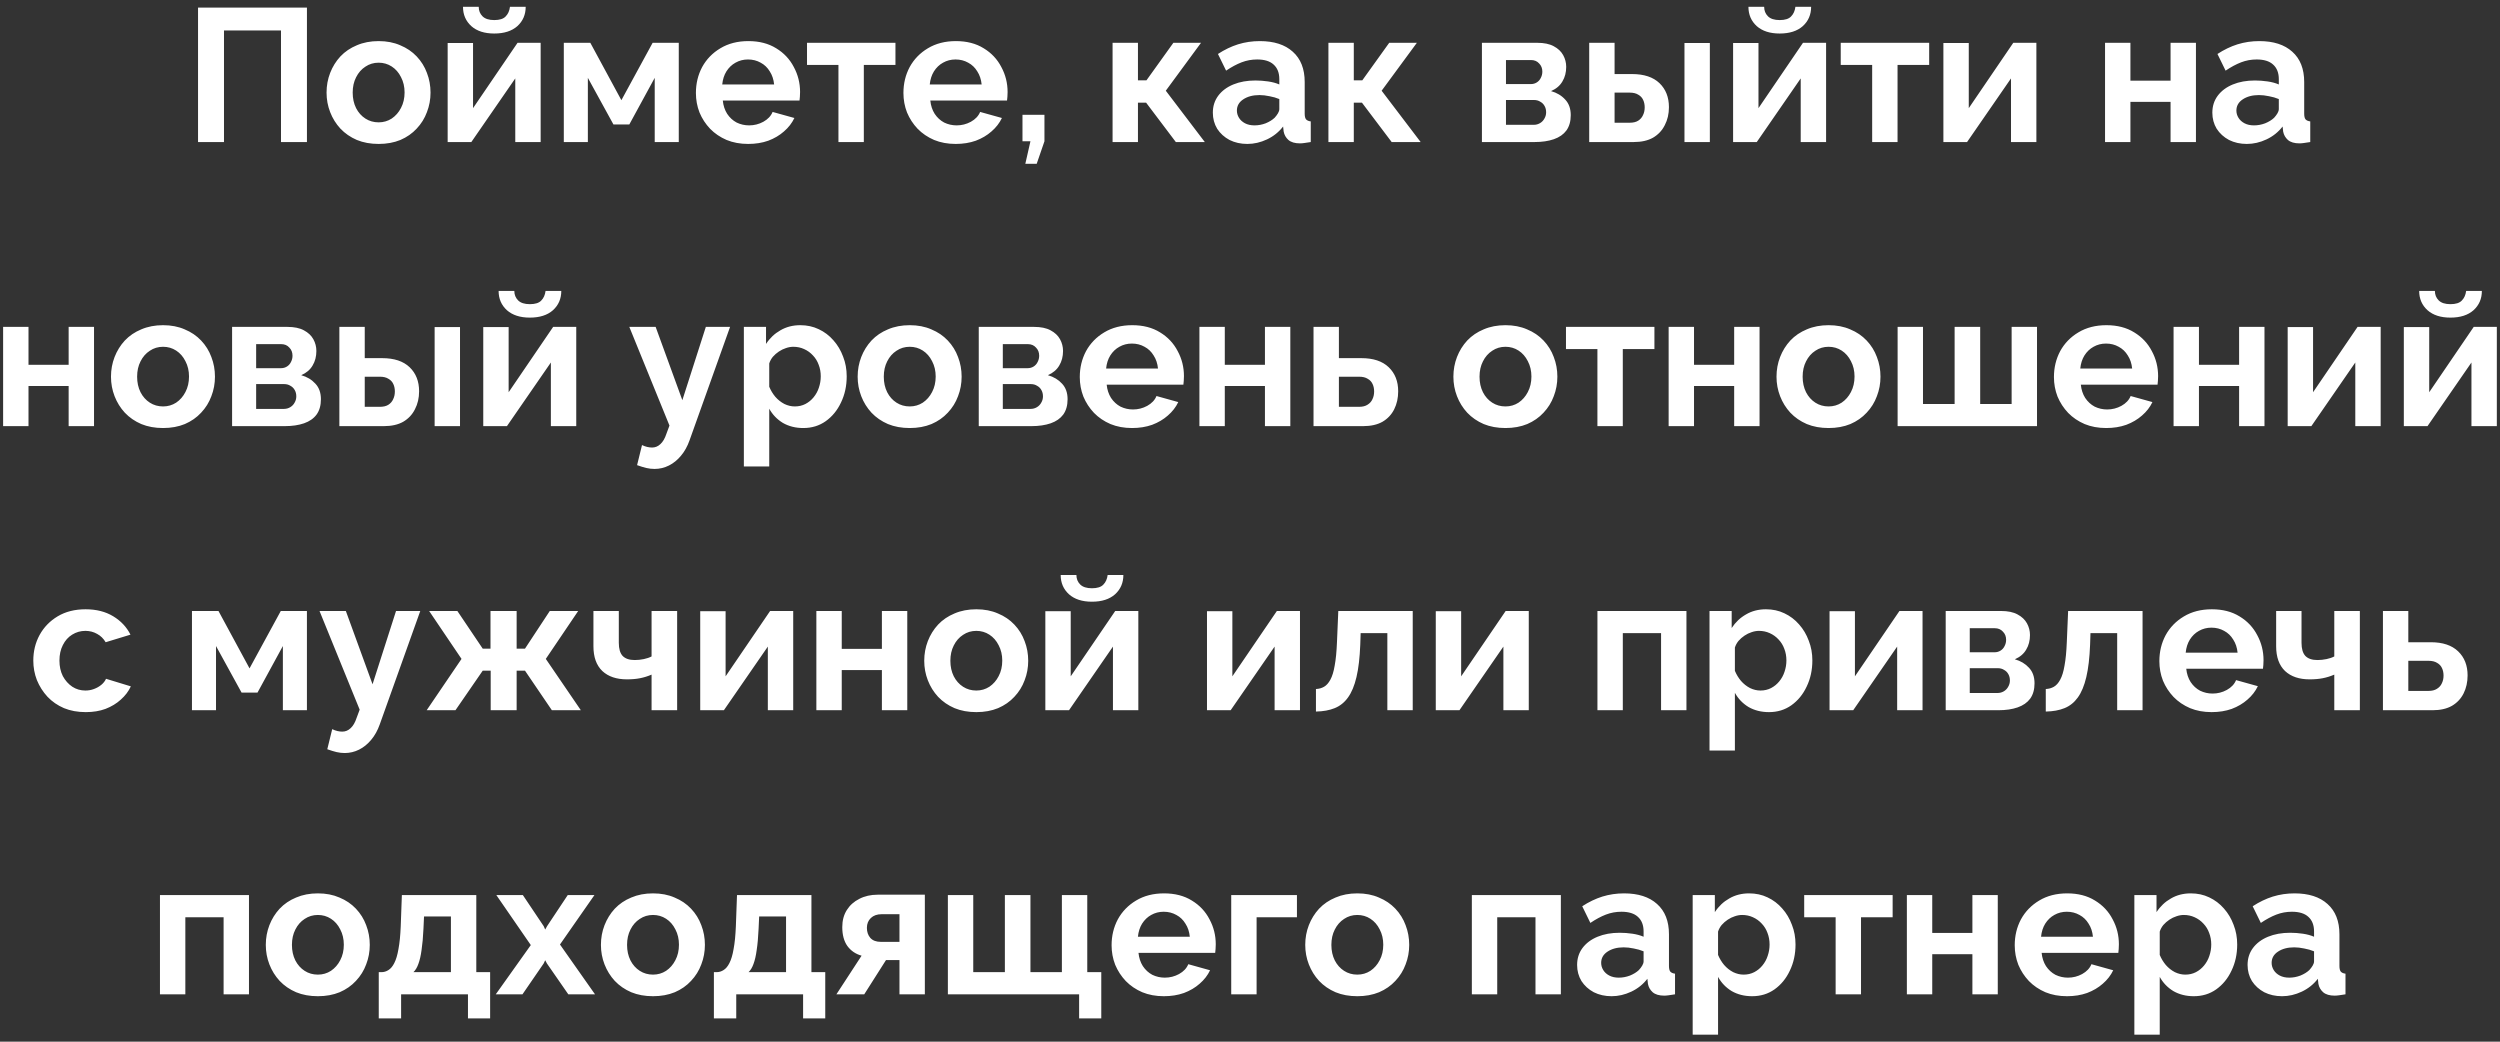 <?xml version="1.0" encoding="UTF-8"?> <svg xmlns="http://www.w3.org/2000/svg" width="264" height="110" viewBox="0 0 264 110" fill="none"><rect x="0" y="0" width="264" height="110" fill="#333333" stroke="none"/><path d="M20.913 15V0.8H32.413V15H29.673V3.22H23.653V15H20.913ZM39.984 15.2C39.13 15.2 38.364 15.06 37.684 14.78C37.004 14.487 36.424 14.087 35.944 13.58C35.477 13.073 35.117 12.493 34.864 11.84C34.611 11.187 34.484 10.5 34.484 9.78C34.484 9.047 34.611 8.353 34.864 7.7C35.117 7.047 35.477 6.467 35.944 5.96C36.424 5.453 37.004 5.06 37.684 4.78C38.364 4.487 39.13 4.34 39.984 4.34C40.837 4.34 41.597 4.487 42.264 4.78C42.944 5.06 43.524 5.453 44.004 5.96C44.484 6.467 44.844 7.047 45.084 7.7C45.337 8.353 45.464 9.047 45.464 9.78C45.464 10.5 45.337 11.187 45.084 11.84C44.844 12.493 44.484 13.073 44.004 13.58C43.537 14.087 42.964 14.487 42.284 14.78C41.604 15.06 40.837 15.2 39.984 15.2ZM37.244 9.78C37.244 10.393 37.364 10.94 37.604 11.42C37.844 11.887 38.17 12.253 38.584 12.52C38.997 12.787 39.464 12.92 39.984 12.92C40.49 12.92 40.95 12.787 41.364 12.52C41.777 12.24 42.104 11.867 42.344 11.4C42.597 10.92 42.724 10.373 42.724 9.76C42.724 9.16 42.597 8.62 42.344 8.14C42.104 7.66 41.777 7.287 41.364 7.02C40.95 6.753 40.49 6.62 39.984 6.62C39.464 6.62 38.997 6.76 38.584 7.04C38.17 7.307 37.844 7.68 37.604 8.16C37.364 8.627 37.244 9.167 37.244 9.78ZM47.273 15V4.54H49.953V11.42L54.653 4.52H57.093V15H54.413V8.28L49.773 15H47.273ZM52.193 3.54C51.166 3.54 50.359 3.28 49.773 2.76C49.186 2.227 48.893 1.547 48.893 0.72H50.553C50.553 1.12 50.686 1.453 50.953 1.72C51.219 1.987 51.633 2.12 52.193 2.12C52.753 2.12 53.153 1.993 53.393 1.74C53.646 1.487 53.799 1.147 53.853 0.72H55.513C55.513 1.547 55.219 2.227 54.633 2.76C54.046 3.28 53.233 3.54 52.193 3.54ZM59.538 15V4.52H62.338L65.618 10.58L68.918 4.52H71.678V15H69.138V8.22L66.458 13.14H64.778L62.078 8.22V15H59.538ZM79.008 15.2C78.168 15.2 77.408 15.06 76.728 14.78C76.048 14.487 75.468 14.093 74.988 13.6C74.508 13.093 74.134 12.52 73.868 11.88C73.614 11.227 73.488 10.54 73.488 9.82C73.488 8.82 73.708 7.907 74.148 7.08C74.601 6.253 75.241 5.593 76.068 5.1C76.908 4.593 77.894 4.34 79.028 4.34C80.174 4.34 81.154 4.593 81.968 5.1C82.781 5.593 83.401 6.253 83.828 7.08C84.268 7.893 84.488 8.773 84.488 9.72C84.488 9.88 84.481 10.047 84.468 10.22C84.454 10.38 84.441 10.513 84.428 10.62H76.328C76.381 11.153 76.534 11.62 76.788 12.02C77.054 12.42 77.388 12.727 77.788 12.94C78.201 13.14 78.641 13.24 79.108 13.24C79.641 13.24 80.141 13.113 80.608 12.86C81.088 12.593 81.414 12.247 81.588 11.82L83.888 12.46C83.634 12.993 83.268 13.467 82.788 13.88C82.321 14.293 81.768 14.62 81.128 14.86C80.488 15.087 79.781 15.2 79.008 15.2ZM76.268 8.92H81.748C81.694 8.387 81.541 7.927 81.288 7.54C81.048 7.14 80.728 6.833 80.328 6.62C79.928 6.393 79.481 6.28 78.988 6.28C78.508 6.28 78.068 6.393 77.668 6.62C77.281 6.833 76.961 7.14 76.708 7.54C76.468 7.927 76.321 8.387 76.268 8.92ZM88.54 15V6.86H85.22V4.52H94.56V6.86H91.22V15H88.54ZM100.922 15.2C100.082 15.2 99.322 15.06 98.642 14.78C97.962 14.487 97.382 14.093 96.902 13.6C96.422 13.093 96.049 12.52 95.782 11.88C95.528 11.227 95.402 10.54 95.402 9.82C95.402 8.82 95.622 7.907 96.062 7.08C96.515 6.253 97.155 5.593 97.982 5.1C98.822 4.593 99.808 4.34 100.942 4.34C102.088 4.34 103.068 4.593 103.882 5.1C104.695 5.593 105.315 6.253 105.742 7.08C106.182 7.893 106.402 8.773 106.402 9.72C106.402 9.88 106.395 10.047 106.382 10.22C106.368 10.38 106.355 10.513 106.342 10.62H98.242C98.295 11.153 98.448 11.62 98.702 12.02C98.969 12.42 99.302 12.727 99.702 12.94C100.115 13.14 100.555 13.24 101.022 13.24C101.555 13.24 102.055 13.113 102.522 12.86C103.002 12.593 103.328 12.247 103.502 11.82L105.802 12.46C105.548 12.993 105.182 13.467 104.702 13.88C104.235 14.293 103.682 14.62 103.042 14.86C102.402 15.087 101.695 15.2 100.922 15.2ZM98.182 8.92H103.662C103.608 8.387 103.455 7.927 103.202 7.54C102.962 7.14 102.642 6.833 102.242 6.62C101.842 6.393 101.395 6.28 100.902 6.28C100.422 6.28 99.982 6.393 99.582 6.62C99.195 6.833 98.875 7.14 98.622 7.54C98.382 7.927 98.235 8.387 98.182 8.92ZM108.274 17.3L108.814 14.92H107.974V12.12H110.294V14.92L109.474 17.3H108.274ZM117.488 15V4.52H120.168V8.48H121.068L123.908 4.52H126.828L123.108 9.58L127.228 15H124.168L121.028 10.84H120.168V15H117.488ZM128.076 11.9C128.076 11.22 128.263 10.627 128.636 10.12C129.023 9.6 129.556 9.2 130.236 8.92C130.916 8.64 131.696 8.5 132.576 8.5C133.016 8.5 133.463 8.533 133.916 8.6C134.37 8.667 134.763 8.773 135.096 8.92V8.36C135.096 7.693 134.896 7.18 134.496 6.82C134.11 6.46 133.53 6.28 132.756 6.28C132.183 6.28 131.636 6.38 131.116 6.58C130.596 6.78 130.05 7.073 129.476 7.46L128.616 5.7C129.31 5.247 130.016 4.907 130.736 4.68C131.47 4.453 132.236 4.34 133.036 4.34C134.53 4.34 135.69 4.713 136.516 5.46C137.356 6.207 137.776 7.273 137.776 8.66V12C137.776 12.28 137.823 12.48 137.916 12.6C138.023 12.72 138.19 12.793 138.416 12.82V15C138.176 15.04 137.956 15.073 137.756 15.1C137.57 15.127 137.41 15.14 137.276 15.14C136.743 15.14 136.336 15.02 136.056 14.78C135.79 14.54 135.623 14.247 135.556 13.9L135.496 13.36C135.043 13.947 134.476 14.4 133.796 14.72C133.116 15.04 132.423 15.2 131.716 15.2C131.023 15.2 130.396 15.06 129.836 14.78C129.29 14.487 128.856 14.093 128.536 13.6C128.23 13.093 128.076 12.527 128.076 11.9ZM134.596 12.44C134.743 12.28 134.863 12.12 134.956 11.96C135.05 11.8 135.096 11.653 135.096 11.52V10.46C134.776 10.327 134.43 10.227 134.056 10.16C133.683 10.08 133.33 10.04 132.996 10.04C132.303 10.04 131.73 10.193 131.276 10.5C130.836 10.793 130.616 11.187 130.616 11.68C130.616 11.947 130.69 12.2 130.836 12.44C130.983 12.68 131.196 12.873 131.476 13.02C131.756 13.167 132.09 13.24 132.476 13.24C132.876 13.24 133.27 13.167 133.656 13.02C134.043 12.86 134.356 12.667 134.596 12.44ZM140.281 15V4.52H142.961V8.48H143.861L146.701 4.52H149.621L145.901 9.58L150.021 15H146.961L143.821 10.84H142.961V15H140.281ZM156.491 15V4.52H162.331C163.051 4.52 163.631 4.64 164.071 4.88C164.525 5.12 164.858 5.433 165.071 5.82C165.285 6.207 165.391 6.62 165.391 7.06C165.391 7.647 165.258 8.16 164.991 8.6C164.738 9.04 164.338 9.38 163.791 9.62C164.405 9.793 164.905 10.093 165.291 10.52C165.678 10.933 165.871 11.48 165.871 12.16C165.871 12.813 165.718 13.353 165.411 13.78C165.105 14.193 164.665 14.5 164.091 14.7C163.518 14.9 162.838 15 162.051 15H156.491ZM159.031 13.18H161.971C162.211 13.18 162.431 13.12 162.631 13C162.831 12.88 162.985 12.72 163.091 12.52C163.211 12.32 163.271 12.1 163.271 11.86C163.271 11.607 163.218 11.387 163.111 11.2C163.005 11 162.851 10.847 162.651 10.74C162.465 10.62 162.245 10.56 161.991 10.56H159.031V13.18ZM159.031 8.88H161.651C161.891 8.88 162.105 8.82 162.291 8.7C162.478 8.58 162.618 8.42 162.711 8.22C162.818 8.02 162.871 7.8 162.871 7.56C162.871 7.213 162.758 6.927 162.531 6.7C162.318 6.46 162.031 6.34 161.671 6.34H159.031V8.88ZM167.82 15V4.52H170.5V7.82H172.34C173.606 7.82 174.573 8.14 175.24 8.78C175.906 9.42 176.24 10.267 176.24 11.32C176.24 12.027 176.093 12.66 175.8 13.22C175.52 13.78 175.106 14.22 174.56 14.54C174.013 14.847 173.333 15 172.52 15H167.82ZM170.5 12.96H172.1C172.473 12.96 172.773 12.887 173 12.74C173.226 12.593 173.393 12.4 173.5 12.16C173.62 11.92 173.68 11.647 173.68 11.34C173.68 11.047 173.626 10.787 173.52 10.56C173.413 10.32 173.24 10.133 173 10C172.773 9.853 172.466 9.78 172.08 9.78H170.5V12.96ZM177.88 15V4.54H180.56V15H177.88ZM183.015 15V4.54H185.695V11.42L190.395 4.52H192.835V15H190.155V8.28L185.515 15H183.015ZM187.935 3.54C186.908 3.54 186.102 3.28 185.515 2.76C184.928 2.227 184.635 1.547 184.635 0.72H186.295C186.295 1.12 186.428 1.453 186.695 1.72C186.962 1.987 187.375 2.12 187.935 2.12C188.495 2.12 188.895 1.993 189.135 1.74C189.388 1.487 189.542 1.147 189.595 0.72H191.255C191.255 1.547 190.962 2.227 190.375 2.76C189.788 3.28 188.975 3.54 187.935 3.54ZM197.701 15V6.86H194.381V4.52H203.721V6.86H200.381V15H197.701ZM205.222 15V4.54H207.902V11.42L212.602 4.52H215.042V15H212.362V8.28L207.722 15H205.222ZM222.292 15V4.52H224.972V8.52H229.212V4.52H231.892V15H229.212V10.76H224.972V15H222.292ZM233.623 11.9C233.623 11.22 233.81 10.627 234.183 10.12C234.57 9.6 235.103 9.2 235.783 8.92C236.463 8.64 237.243 8.5 238.123 8.5C238.563 8.5 239.01 8.533 239.463 8.6C239.916 8.667 240.31 8.773 240.643 8.92V8.36C240.643 7.693 240.443 7.18 240.043 6.82C239.656 6.46 239.076 6.28 238.303 6.28C237.73 6.28 237.183 6.38 236.663 6.58C236.143 6.78 235.596 7.073 235.023 7.46L234.163 5.7C234.856 5.247 235.563 4.907 236.283 4.68C237.016 4.453 237.783 4.34 238.583 4.34C240.076 4.34 241.236 4.713 242.063 5.46C242.903 6.207 243.323 7.273 243.323 8.66V12C243.323 12.28 243.37 12.48 243.463 12.6C243.57 12.72 243.736 12.793 243.963 12.82V15C243.723 15.04 243.503 15.073 243.303 15.1C243.116 15.127 242.956 15.14 242.823 15.14C242.29 15.14 241.883 15.02 241.603 14.78C241.336 14.54 241.17 14.247 241.103 13.9L241.043 13.36C240.59 13.947 240.023 14.4 239.343 14.72C238.663 15.04 237.97 15.2 237.263 15.2C236.57 15.2 235.943 15.06 235.383 14.78C234.836 14.487 234.403 14.093 234.083 13.6C233.776 13.093 233.623 12.527 233.623 11.9ZM240.143 12.44C240.29 12.28 240.41 12.12 240.503 11.96C240.596 11.8 240.643 11.653 240.643 11.52V10.46C240.323 10.327 239.976 10.227 239.603 10.16C239.23 10.08 238.876 10.04 238.543 10.04C237.85 10.04 237.276 10.193 236.823 10.5C236.383 10.793 236.163 11.187 236.163 11.68C236.163 11.947 236.236 12.2 236.383 12.44C236.53 12.68 236.743 12.873 237.023 13.02C237.303 13.167 237.636 13.24 238.023 13.24C238.423 13.24 238.816 13.167 239.203 13.02C239.59 12.86 239.903 12.667 240.143 12.44ZM0.329 45V34.52H3.009V38.52H7.249V34.52H9.929V45H7.249V40.76H3.009V45H0.329ZM17.22 45.2C16.367 45.2 15.6 45.06 14.92 44.78C14.24 44.487 13.66 44.087 13.18 43.58C12.713 43.073 12.354 42.493 12.1 41.84C11.847 41.187 11.72 40.5 11.72 39.78C11.72 39.047 11.847 38.353 12.1 37.7C12.354 37.047 12.713 36.467 13.18 35.96C13.66 35.453 14.24 35.06 14.92 34.78C15.6 34.487 16.367 34.34 17.22 34.34C18.073 34.34 18.834 34.487 19.5 34.78C20.18 35.06 20.76 35.453 21.24 35.96C21.72 36.467 22.08 37.047 22.32 37.7C22.573 38.353 22.7 39.047 22.7 39.78C22.7 40.5 22.573 41.187 22.32 41.84C22.08 42.493 21.72 43.073 21.24 43.58C20.773 44.087 20.2 44.487 19.52 44.78C18.84 45.06 18.073 45.2 17.22 45.2ZM14.48 39.78C14.48 40.393 14.6 40.94 14.84 41.42C15.08 41.887 15.407 42.253 15.82 42.52C16.233 42.787 16.7 42.92 17.22 42.92C17.727 42.92 18.187 42.787 18.6 42.52C19.014 42.24 19.34 41.867 19.58 41.4C19.834 40.92 19.96 40.373 19.96 39.76C19.96 39.16 19.834 38.62 19.58 38.14C19.34 37.66 19.014 37.287 18.6 37.02C18.187 36.753 17.727 36.62 17.22 36.62C16.7 36.62 16.233 36.76 15.82 37.04C15.407 37.307 15.08 37.68 14.84 38.16C14.6 38.627 14.48 39.167 14.48 39.78ZM24.509 45V34.52H30.349C31.069 34.52 31.649 34.64 32.089 34.88C32.542 35.12 32.876 35.433 33.089 35.82C33.302 36.207 33.409 36.62 33.409 37.06C33.409 37.647 33.276 38.16 33.009 38.6C32.756 39.04 32.356 39.38 31.809 39.62C32.422 39.793 32.922 40.093 33.309 40.52C33.696 40.933 33.889 41.48 33.889 42.16C33.889 42.813 33.736 43.353 33.429 43.78C33.122 44.193 32.682 44.5 32.109 44.7C31.536 44.9 30.856 45 30.069 45H24.509ZM27.049 43.18H29.989C30.229 43.18 30.449 43.12 30.649 43C30.849 42.88 31.002 42.72 31.109 42.52C31.229 42.32 31.289 42.1 31.289 41.86C31.289 41.607 31.236 41.387 31.129 41.2C31.022 41 30.869 40.847 30.669 40.74C30.482 40.62 30.262 40.56 30.009 40.56H27.049V43.18ZM27.049 38.88H29.669C29.909 38.88 30.122 38.82 30.309 38.7C30.496 38.58 30.636 38.42 30.729 38.22C30.836 38.02 30.889 37.8 30.889 37.56C30.889 37.213 30.776 36.927 30.549 36.7C30.336 36.46 30.049 36.34 29.689 36.34H27.049V38.88ZM35.837 45V34.52H38.517V37.82H40.357C41.624 37.82 42.59 38.14 43.257 38.78C43.924 39.42 44.257 40.267 44.257 41.32C44.257 42.027 44.111 42.66 43.817 43.22C43.537 43.78 43.124 44.22 42.577 44.54C42.031 44.847 41.35 45 40.537 45H35.837ZM38.517 42.96H40.117C40.49 42.96 40.791 42.887 41.017 42.74C41.244 42.593 41.41 42.4 41.517 42.16C41.637 41.92 41.697 41.647 41.697 41.34C41.697 41.047 41.644 40.787 41.537 40.56C41.431 40.32 41.257 40.133 41.017 40C40.791 39.853 40.484 39.78 40.097 39.78H38.517V42.96ZM45.897 45V34.54H48.577V45H45.897ZM51.032 45V34.54H53.712V41.42L58.413 34.52H60.852V45H58.172V38.28L53.532 45H51.032ZM55.953 33.54C54.926 33.54 54.119 33.28 53.532 32.76C52.946 32.227 52.653 31.547 52.653 30.72H54.312C54.312 31.12 54.446 31.453 54.712 31.72C54.979 31.987 55.392 32.12 55.953 32.12C56.513 32.12 56.913 31.993 57.153 31.74C57.406 31.487 57.559 31.147 57.612 30.72H59.273C59.273 31.547 58.979 32.227 58.392 32.76C57.806 33.28 56.992 33.54 55.953 33.54ZM69.116 49.52C68.836 49.52 68.549 49.487 68.256 49.42C67.976 49.353 67.649 49.253 67.276 49.12L67.796 47C67.996 47.093 68.183 47.16 68.356 47.2C68.543 47.24 68.709 47.26 68.856 47.26C69.189 47.26 69.483 47.14 69.736 46.9C70.003 46.66 70.216 46.293 70.376 45.8L70.696 44.94L66.456 34.52H69.236L72.056 42.26L74.536 34.52H77.096L72.816 46.5C72.589 47.14 72.289 47.68 71.916 48.12C71.543 48.573 71.116 48.92 70.636 49.16C70.156 49.4 69.649 49.52 69.116 49.52ZM84.832 45.2C84.019 45.2 83.299 45.02 82.672 44.66C82.059 44.287 81.579 43.787 81.232 43.16V49.26H78.552V34.52H80.892V36.32C81.292 35.707 81.799 35.227 82.412 34.88C83.025 34.52 83.725 34.34 84.512 34.34C85.219 34.34 85.865 34.48 86.452 34.76C87.052 35.04 87.572 35.433 88.012 35.94C88.452 36.433 88.792 37.007 89.032 37.66C89.285 38.3 89.412 38.993 89.412 39.74C89.412 40.753 89.212 41.673 88.812 42.5C88.425 43.327 87.885 43.987 87.192 44.48C86.512 44.96 85.725 45.2 84.832 45.2ZM83.932 42.92C84.345 42.92 84.719 42.833 85.052 42.66C85.385 42.487 85.672 42.253 85.912 41.96C86.165 41.653 86.352 41.313 86.472 40.94C86.605 40.553 86.672 40.153 86.672 39.74C86.672 39.3 86.599 38.893 86.452 38.52C86.319 38.147 86.119 37.82 85.852 37.54C85.585 37.247 85.272 37.02 84.912 36.86C84.565 36.7 84.185 36.62 83.772 36.62C83.519 36.62 83.259 36.667 82.992 36.76C82.739 36.84 82.492 36.96 82.252 37.12C82.012 37.28 81.799 37.467 81.612 37.68C81.439 37.893 81.312 38.127 81.232 38.38V40.84C81.392 41.227 81.605 41.58 81.872 41.9C82.152 42.22 82.472 42.473 82.832 42.66C83.192 42.833 83.559 42.92 83.932 42.92ZM96.068 45.2C95.215 45.2 94.448 45.06 93.768 44.78C93.088 44.487 92.508 44.087 92.028 43.58C91.561 43.073 91.201 42.493 90.948 41.84C90.695 41.187 90.568 40.5 90.568 39.78C90.568 39.047 90.695 38.353 90.948 37.7C91.201 37.047 91.561 36.467 92.028 35.96C92.508 35.453 93.088 35.06 93.768 34.78C94.448 34.487 95.215 34.34 96.068 34.34C96.921 34.34 97.681 34.487 98.348 34.78C99.028 35.06 99.608 35.453 100.088 35.96C100.568 36.467 100.928 37.047 101.168 37.7C101.421 38.353 101.548 39.047 101.548 39.78C101.548 40.5 101.421 41.187 101.168 41.84C100.928 42.493 100.568 43.073 100.088 43.58C99.621 44.087 99.048 44.487 98.368 44.78C97.688 45.06 96.921 45.2 96.068 45.2ZM93.328 39.78C93.328 40.393 93.448 40.94 93.688 41.42C93.928 41.887 94.254 42.253 94.668 42.52C95.081 42.787 95.548 42.92 96.068 42.92C96.575 42.92 97.034 42.787 97.448 42.52C97.861 42.24 98.188 41.867 98.428 41.4C98.681 40.92 98.808 40.373 98.808 39.76C98.808 39.16 98.681 38.62 98.428 38.14C98.188 37.66 97.861 37.287 97.448 37.02C97.034 36.753 96.575 36.62 96.068 36.62C95.548 36.62 95.081 36.76 94.668 37.04C94.254 37.307 93.928 37.68 93.688 38.16C93.448 38.627 93.328 39.167 93.328 39.78ZM103.357 45V34.52H109.197C109.917 34.52 110.497 34.64 110.937 34.88C111.39 35.12 111.723 35.433 111.937 35.82C112.15 36.207 112.257 36.62 112.257 37.06C112.257 37.647 112.123 38.16 111.857 38.6C111.603 39.04 111.203 39.38 110.657 39.62C111.27 39.793 111.77 40.093 112.157 40.52C112.543 40.933 112.737 41.48 112.737 42.16C112.737 42.813 112.583 43.353 112.277 43.78C111.97 44.193 111.53 44.5 110.957 44.7C110.383 44.9 109.703 45 108.917 45H103.357ZM105.897 43.18H108.837C109.077 43.18 109.297 43.12 109.497 43C109.697 42.88 109.85 42.72 109.957 42.52C110.077 42.32 110.137 42.1 110.137 41.86C110.137 41.607 110.083 41.387 109.977 41.2C109.87 41 109.717 40.847 109.517 40.74C109.33 40.62 109.11 40.56 108.857 40.56H105.897V43.18ZM105.897 38.88H108.517C108.757 38.88 108.97 38.82 109.157 38.7C109.343 38.58 109.483 38.42 109.577 38.22C109.683 38.02 109.737 37.8 109.737 37.56C109.737 37.213 109.623 36.927 109.397 36.7C109.183 36.46 108.897 36.34 108.537 36.34H105.897V38.88ZM119.545 45.2C118.705 45.2 117.945 45.06 117.265 44.78C116.585 44.487 116.005 44.093 115.525 43.6C115.045 43.093 114.672 42.52 114.405 41.88C114.152 41.227 114.025 40.54 114.025 39.82C114.025 38.82 114.245 37.907 114.685 37.08C115.138 36.253 115.778 35.593 116.605 35.1C117.445 34.593 118.432 34.34 119.565 34.34C120.712 34.34 121.692 34.593 122.505 35.1C123.318 35.593 123.938 36.253 124.365 37.08C124.805 37.893 125.025 38.773 125.025 39.72C125.025 39.88 125.018 40.047 125.005 40.22C124.992 40.38 124.978 40.513 124.965 40.62H116.865C116.918 41.153 117.072 41.62 117.325 42.02C117.592 42.42 117.925 42.727 118.325 42.94C118.738 43.14 119.178 43.24 119.645 43.24C120.178 43.24 120.678 43.113 121.145 42.86C121.625 42.593 121.952 42.247 122.125 41.82L124.425 42.46C124.172 42.993 123.805 43.467 123.325 43.88C122.858 44.293 122.305 44.62 121.665 44.86C121.025 45.087 120.318 45.2 119.545 45.2ZM116.805 38.92H122.285C122.232 38.387 122.078 37.927 121.825 37.54C121.585 37.14 121.265 36.833 120.865 36.62C120.465 36.393 120.018 36.28 119.525 36.28C119.045 36.28 118.605 36.393 118.205 36.62C117.818 36.833 117.498 37.14 117.245 37.54C117.005 37.927 116.858 38.387 116.805 38.92ZM126.658 45V34.52H129.338V38.52H133.578V34.52H136.258V45H133.578V40.76H129.338V45H126.658ZM138.708 45V34.52H141.388V37.82H143.768C145.022 37.82 145.982 38.14 146.648 38.78C147.315 39.42 147.648 40.267 147.648 41.32C147.648 42.027 147.508 42.66 147.228 43.22C146.948 43.78 146.535 44.22 145.988 44.54C145.442 44.847 144.762 45 143.948 45H138.708ZM141.388 42.96H143.528C143.888 42.96 144.182 42.887 144.408 42.74C144.648 42.593 144.822 42.4 144.928 42.16C145.048 41.92 145.108 41.647 145.108 41.34C145.108 41.047 145.055 40.787 144.948 40.56C144.842 40.32 144.668 40.133 144.428 40C144.202 39.853 143.895 39.78 143.508 39.78H141.388V42.96ZM158.978 45.2C158.125 45.2 157.358 45.06 156.678 44.78C155.998 44.487 155.418 44.087 154.938 43.58C154.471 43.073 154.111 42.493 153.858 41.84C153.605 41.187 153.478 40.5 153.478 39.78C153.478 39.047 153.605 38.353 153.858 37.7C154.111 37.047 154.471 36.467 154.938 35.96C155.418 35.453 155.998 35.06 156.678 34.78C157.358 34.487 158.125 34.34 158.978 34.34C159.831 34.34 160.591 34.487 161.258 34.78C161.938 35.06 162.518 35.453 162.998 35.96C163.478 36.467 163.838 37.047 164.078 37.7C164.331 38.353 164.458 39.047 164.458 39.78C164.458 40.5 164.331 41.187 164.078 41.84C163.838 42.493 163.478 43.073 162.998 43.58C162.531 44.087 161.958 44.487 161.278 44.78C160.598 45.06 159.831 45.2 158.978 45.2ZM156.238 39.78C156.238 40.393 156.358 40.94 156.598 41.42C156.838 41.887 157.165 42.253 157.578 42.52C157.991 42.787 158.458 42.92 158.978 42.92C159.485 42.92 159.945 42.787 160.358 42.52C160.771 42.24 161.098 41.867 161.338 41.4C161.591 40.92 161.718 40.373 161.718 39.76C161.718 39.16 161.591 38.62 161.338 38.14C161.098 37.66 160.771 37.287 160.358 37.02C159.945 36.753 159.485 36.62 158.978 36.62C158.458 36.62 157.991 36.76 157.578 37.04C157.165 37.307 156.838 37.68 156.598 38.16C156.358 38.627 156.238 39.167 156.238 39.78ZM168.687 45V36.86H165.367V34.52H174.707V36.86H171.367V45H168.687ZM176.208 45V34.52H178.888V38.52H183.128V34.52H185.808V45H183.128V40.76H178.888V45H176.208ZM193.099 45.2C192.246 45.2 191.479 45.06 190.799 44.78C190.119 44.487 189.539 44.087 189.059 43.58C188.592 43.073 188.232 42.493 187.979 41.84C187.726 41.187 187.599 40.5 187.599 39.78C187.599 39.047 187.726 38.353 187.979 37.7C188.232 37.047 188.592 36.467 189.059 35.96C189.539 35.453 190.119 35.06 190.799 34.78C191.479 34.487 192.246 34.34 193.099 34.34C193.952 34.34 194.712 34.487 195.379 34.78C196.059 35.06 196.639 35.453 197.119 35.96C197.599 36.467 197.959 37.047 198.199 37.7C198.452 38.353 198.579 39.047 198.579 39.78C198.579 40.5 198.452 41.187 198.199 41.84C197.959 42.493 197.599 43.073 197.119 43.58C196.652 44.087 196.079 44.487 195.399 44.78C194.719 45.06 193.952 45.2 193.099 45.2ZM190.359 39.78C190.359 40.393 190.479 40.94 190.719 41.42C190.959 41.887 191.286 42.253 191.699 42.52C192.112 42.787 192.579 42.92 193.099 42.92C193.606 42.92 194.066 42.787 194.479 42.52C194.892 42.24 195.219 41.867 195.459 41.4C195.712 40.92 195.839 40.373 195.839 39.76C195.839 39.16 195.712 38.62 195.459 38.14C195.219 37.66 194.892 37.287 194.479 37.02C194.066 36.753 193.606 36.62 193.099 36.62C192.579 36.62 192.112 36.76 191.699 37.04C191.286 37.307 190.959 37.68 190.719 38.16C190.479 38.627 190.359 39.167 190.359 39.78ZM200.388 45V34.52H203.068V42.66H206.408V34.52H209.108V42.66H212.428V34.52H215.108V45H200.388ZM222.416 45.2C221.576 45.2 220.816 45.06 220.136 44.78C219.456 44.487 218.876 44.093 218.396 43.6C217.916 43.093 217.543 42.52 217.276 41.88C217.023 41.227 216.896 40.54 216.896 39.82C216.896 38.82 217.116 37.907 217.556 37.08C218.009 36.253 218.649 35.593 219.476 35.1C220.316 34.593 221.303 34.34 222.436 34.34C223.583 34.34 224.563 34.593 225.376 35.1C226.189 35.593 226.809 36.253 227.236 37.08C227.676 37.893 227.896 38.773 227.896 39.72C227.896 39.88 227.889 40.047 227.876 40.22C227.863 40.38 227.849 40.513 227.836 40.62H219.736C219.789 41.153 219.943 41.62 220.196 42.02C220.463 42.42 220.796 42.727 221.196 42.94C221.609 43.14 222.049 43.24 222.516 43.24C223.049 43.24 223.549 43.113 224.016 42.86C224.496 42.593 224.823 42.247 224.996 41.82L227.296 42.46C227.043 42.993 226.676 43.467 226.196 43.88C225.729 44.293 225.176 44.62 224.536 44.86C223.896 45.087 223.189 45.2 222.416 45.2ZM219.676 38.92H225.156C225.103 38.387 224.949 37.927 224.696 37.54C224.456 37.14 224.136 36.833 223.736 36.62C223.336 36.393 222.889 36.28 222.396 36.28C221.916 36.28 221.476 36.393 221.076 36.62C220.689 36.833 220.369 37.14 220.116 37.54C219.876 37.927 219.729 38.387 219.676 38.92ZM229.529 45V34.52H232.209V38.52H236.449V34.52H239.129V45H236.449V40.76H232.209V45H229.529ZM241.579 45V34.54H244.259V41.42L248.959 34.52H251.399V45H248.719V38.28L244.079 45H241.579ZM253.845 45V34.54H256.525V41.42L261.225 34.52H263.665V45H260.985V38.28L256.345 45H253.845ZM258.765 33.54C257.738 33.54 256.932 33.28 256.345 32.76C255.758 32.227 255.465 31.547 255.465 30.72H257.125C257.125 31.12 257.258 31.453 257.525 31.72C257.792 31.987 258.205 32.12 258.765 32.12C259.325 32.12 259.725 31.993 259.965 31.74C260.218 31.487 260.372 31.147 260.425 30.72H262.085C262.085 31.547 261.792 32.227 261.205 32.76C260.618 33.28 259.805 33.54 258.765 33.54ZM9.057 75.2C8.204 75.2 7.437 75.06 6.757 74.78C6.077 74.487 5.497 74.087 5.017 73.58C4.537 73.06 4.164 72.473 3.897 71.82C3.644 71.167 3.517 70.48 3.517 69.76C3.517 68.773 3.737 67.873 4.177 67.06C4.63 66.233 5.27 65.573 6.097 65.08C6.924 64.587 7.904 64.34 9.037 64.34C10.17 64.34 11.144 64.587 11.957 65.08C12.77 65.573 13.377 66.22 13.777 67.02L11.157 67.82C10.93 67.433 10.63 67.14 10.257 66.94C9.884 66.727 9.47 66.62 9.017 66.62C8.51 66.62 8.044 66.753 7.617 67.02C7.204 67.273 6.877 67.64 6.637 68.12C6.397 68.587 6.277 69.133 6.277 69.76C6.277 70.373 6.397 70.92 6.637 71.4C6.89 71.867 7.224 72.24 7.637 72.52C8.05 72.787 8.51 72.92 9.017 72.92C9.337 72.92 9.637 72.867 9.917 72.76C10.21 72.653 10.47 72.507 10.697 72.32C10.924 72.133 11.09 71.92 11.197 71.68L13.817 72.48C13.577 73 13.224 73.467 12.757 73.88C12.304 74.293 11.764 74.62 11.137 74.86C10.524 75.087 9.83 75.2 9.057 75.2ZM20.271 75V64.52H23.071L26.351 70.58L29.651 64.52H32.411V75H29.871V68.22L27.191 73.14H25.511L22.811 68.22V75H20.271ZM36.401 79.52C36.121 79.52 35.834 79.487 35.541 79.42C35.261 79.353 34.934 79.253 34.561 79.12L35.081 77C35.281 77.093 35.468 77.16 35.641 77.2C35.828 77.24 35.994 77.26 36.141 77.26C36.474 77.26 36.768 77.14 37.021 76.9C37.288 76.66 37.501 76.293 37.661 75.8L37.981 74.94L33.741 64.52H36.521L39.341 72.26L41.821 64.52H44.381L40.101 76.5C39.874 77.14 39.574 77.68 39.201 78.12C38.828 78.573 38.401 78.92 37.921 79.16C37.441 79.4 36.934 79.52 36.401 79.52ZM45.057 75L48.737 69.58L45.317 64.52H48.297L50.977 68.5H51.797V64.52H54.557V68.5H55.437L58.057 64.52H61.057L57.637 69.58L61.337 75H58.277L55.437 70.82H54.557V75H51.817V70.82H50.977L48.097 75H45.057ZM68.806 75V71.24C68.406 71.413 67.999 71.54 67.586 71.62C67.186 71.7 66.726 71.74 66.206 71.74C65.099 71.74 64.233 71.447 63.606 70.86C62.979 70.26 62.666 69.387 62.666 68.24V64.52H65.346V67.88C65.346 68.507 65.479 68.967 65.746 69.26C66.026 69.553 66.453 69.7 67.026 69.7C67.346 69.7 67.666 69.667 67.986 69.6C68.306 69.533 68.579 69.44 68.806 69.32V64.52H71.506V75H68.806ZM73.943 75V64.54H76.623V71.42L81.323 64.52H83.763V75H81.083V68.28L76.443 75H73.943ZM86.208 75V64.52H88.888V68.52H93.128V64.52H95.808V75H93.128V70.76H88.888V75H86.208ZM103.099 75.2C102.246 75.2 101.479 75.06 100.799 74.78C100.119 74.487 99.539 74.087 99.059 73.58C98.592 73.073 98.232 72.493 97.979 71.84C97.726 71.187 97.599 70.5 97.599 69.78C97.599 69.047 97.726 68.353 97.979 67.7C98.232 67.047 98.592 66.467 99.059 65.96C99.539 65.453 100.119 65.06 100.799 64.78C101.479 64.487 102.246 64.34 103.099 64.34C103.952 64.34 104.712 64.487 105.379 64.78C106.059 65.06 106.639 65.453 107.119 65.96C107.599 66.467 107.959 67.047 108.199 67.7C108.452 68.353 108.579 69.047 108.579 69.78C108.579 70.5 108.452 71.187 108.199 71.84C107.959 72.493 107.599 73.073 107.119 73.58C106.652 74.087 106.079 74.487 105.399 74.78C104.719 75.06 103.952 75.2 103.099 75.2ZM100.359 69.78C100.359 70.393 100.479 70.94 100.719 71.42C100.959 71.887 101.286 72.253 101.699 72.52C102.112 72.787 102.579 72.92 103.099 72.92C103.606 72.92 104.066 72.787 104.479 72.52C104.892 72.24 105.219 71.867 105.459 71.4C105.712 70.92 105.839 70.373 105.839 69.76C105.839 69.16 105.712 68.62 105.459 68.14C105.219 67.66 104.892 67.287 104.479 67.02C104.066 66.753 103.606 66.62 103.099 66.62C102.579 66.62 102.112 66.76 101.699 67.04C101.286 67.307 100.959 67.68 100.719 68.16C100.479 68.627 100.359 69.167 100.359 69.78ZM110.388 75V64.54H113.068V71.42L117.768 64.52H120.208V75H117.528V68.28L112.888 75H110.388ZM115.308 63.54C114.281 63.54 113.475 63.28 112.888 62.76C112.301 62.227 112.008 61.547 112.008 60.72H113.668C113.668 61.12 113.801 61.453 114.068 61.72C114.335 61.987 114.748 62.12 115.308 62.12C115.868 62.12 116.268 61.993 116.508 61.74C116.761 61.487 116.915 61.147 116.968 60.72H118.628C118.628 61.547 118.335 62.227 117.748 62.76C117.161 63.28 116.348 63.54 115.308 63.54ZM127.458 75V64.54H130.138V71.42L134.838 64.52H137.278V75H134.598V68.28L129.958 75H127.458ZM138.964 75.14V72.76C139.284 72.747 139.571 72.667 139.824 72.52C140.077 72.373 140.297 72.127 140.484 71.78C140.684 71.42 140.837 70.92 140.944 70.28C141.064 69.64 141.144 68.82 141.184 67.82L141.324 64.52H149.184V75H146.504V66.86H143.684L143.644 68.08C143.591 69.453 143.457 70.593 143.244 71.5C143.031 72.407 142.731 73.127 142.344 73.66C141.971 74.18 141.504 74.553 140.944 74.78C140.384 75.007 139.724 75.127 138.964 75.14ZM151.618 75V64.54H154.298V71.42L158.998 64.52H161.438V75H158.758V68.28L154.118 75H151.618ZM168.689 75V64.52H178.089V75H175.409V66.86H171.369V75H168.689ZM186.805 75.2C185.991 75.2 185.271 75.02 184.645 74.66C184.031 74.287 183.551 73.787 183.205 73.16V79.26H180.525V64.52H182.865V66.32C183.265 65.707 183.771 65.227 184.385 64.88C184.998 64.52 185.698 64.34 186.485 64.34C187.191 64.34 187.838 64.48 188.425 64.76C189.025 65.04 189.545 65.433 189.985 65.94C190.425 66.433 190.765 67.007 191.005 67.66C191.258 68.3 191.385 68.993 191.385 69.74C191.385 70.753 191.185 71.673 190.785 72.5C190.398 73.327 189.858 73.987 189.165 74.48C188.485 74.96 187.698 75.2 186.805 75.2ZM185.905 72.92C186.318 72.92 186.691 72.833 187.025 72.66C187.358 72.487 187.645 72.253 187.885 71.96C188.138 71.653 188.325 71.313 188.445 70.94C188.578 70.553 188.645 70.153 188.645 69.74C188.645 69.3 188.571 68.893 188.425 68.52C188.291 68.147 188.091 67.82 187.825 67.54C187.558 67.247 187.245 67.02 186.885 66.86C186.538 66.7 186.158 66.62 185.745 66.62C185.491 66.62 185.231 66.667 184.965 66.76C184.711 66.84 184.465 66.96 184.225 67.12C183.985 67.28 183.771 67.467 183.585 67.68C183.411 67.893 183.285 68.127 183.205 68.38V70.84C183.365 71.227 183.578 71.58 183.845 71.9C184.125 72.22 184.445 72.473 184.805 72.66C185.165 72.833 185.531 72.92 185.905 72.92ZM193.2 75V64.54H195.88V71.42L200.58 64.52H203.02V75H200.34V68.28L195.7 75H193.2ZM205.466 75V64.52H211.306C212.026 64.52 212.606 64.64 213.046 64.88C213.499 65.12 213.833 65.433 214.046 65.82C214.259 66.207 214.366 66.62 214.366 67.06C214.366 67.647 214.233 68.16 213.966 68.6C213.713 69.04 213.313 69.38 212.766 69.62C213.379 69.793 213.879 70.093 214.266 70.52C214.653 70.933 214.846 71.48 214.846 72.16C214.846 72.813 214.693 73.353 214.386 73.78C214.079 74.193 213.639 74.5 213.066 74.7C212.493 74.9 211.813 75 211.026 75H205.466ZM208.006 73.18H210.946C211.186 73.18 211.406 73.12 211.606 73C211.806 72.88 211.959 72.72 212.066 72.52C212.186 72.32 212.246 72.1 212.246 71.86C212.246 71.607 212.193 71.387 212.086 71.2C211.979 71 211.826 70.847 211.626 70.74C211.439 70.62 211.219 70.56 210.966 70.56H208.006V73.18ZM208.006 68.88H210.626C210.866 68.88 211.079 68.82 211.266 68.7C211.453 68.58 211.593 68.42 211.686 68.22C211.793 68.02 211.846 67.8 211.846 67.56C211.846 67.213 211.733 66.927 211.506 66.7C211.293 66.46 211.006 66.34 210.646 66.34H208.006V68.88ZM216.034 75.14V72.76C216.354 72.747 216.641 72.667 216.894 72.52C217.148 72.373 217.368 72.127 217.554 71.78C217.754 71.42 217.908 70.92 218.014 70.28C218.134 69.64 218.214 68.82 218.254 67.82L218.394 64.52H226.254V75H223.574V66.86H220.754L220.714 68.08C220.661 69.453 220.528 70.593 220.314 71.5C220.101 72.407 219.801 73.127 219.414 73.66C219.041 74.18 218.574 74.553 218.014 74.78C217.454 75.007 216.794 75.127 216.034 75.14ZM233.549 75.2C232.709 75.2 231.949 75.06 231.269 74.78C230.589 74.487 230.009 74.093 229.529 73.6C229.049 73.093 228.675 72.52 228.409 71.88C228.155 71.227 228.029 70.54 228.029 69.82C228.029 68.82 228.249 67.907 228.689 67.08C229.142 66.253 229.782 65.593 230.609 65.1C231.449 64.593 232.435 64.34 233.569 64.34C234.715 64.34 235.695 64.593 236.509 65.1C237.322 65.593 237.942 66.253 238.369 67.08C238.809 67.893 239.029 68.773 239.029 69.72C239.029 69.88 239.022 70.047 239.009 70.22C238.995 70.38 238.982 70.513 238.969 70.62H230.869C230.922 71.153 231.075 71.62 231.329 72.02C231.595 72.42 231.929 72.727 232.329 72.94C232.742 73.14 233.182 73.24 233.649 73.24C234.182 73.24 234.682 73.113 235.149 72.86C235.629 72.593 235.955 72.247 236.129 71.82L238.429 72.46C238.175 72.993 237.809 73.467 237.329 73.88C236.862 74.293 236.309 74.62 235.669 74.86C235.029 75.087 234.322 75.2 233.549 75.2ZM230.809 68.92H236.289C236.235 68.387 236.082 67.927 235.829 67.54C235.589 67.14 235.269 66.833 234.869 66.62C234.469 66.393 234.022 66.28 233.529 66.28C233.049 66.28 232.609 66.393 232.209 66.62C231.822 66.833 231.502 67.14 231.249 67.54C231.009 67.927 230.862 68.387 230.809 68.92ZM246.501 75V71.24C246.101 71.413 245.695 71.54 245.281 71.62C244.881 71.7 244.421 71.74 243.901 71.74C242.795 71.74 241.928 71.447 241.301 70.86C240.675 70.26 240.361 69.387 240.361 68.24V64.52H243.041V67.88C243.041 68.507 243.175 68.967 243.441 69.26C243.721 69.553 244.148 69.7 244.721 69.7C245.041 69.7 245.361 69.667 245.681 69.6C246.001 69.533 246.275 69.44 246.501 69.32V64.52H249.201V75H246.501ZM251.638 75V64.52H254.318V67.82H256.698C257.951 67.82 258.911 68.14 259.578 68.78C260.245 69.42 260.578 70.267 260.578 71.32C260.578 72.027 260.438 72.66 260.158 73.22C259.878 73.78 259.465 74.22 258.918 74.54C258.371 74.847 257.691 75 256.878 75H251.638ZM254.318 72.96H256.458C256.818 72.96 257.111 72.887 257.338 72.74C257.578 72.593 257.751 72.4 257.858 72.16C257.978 71.92 258.038 71.647 258.038 71.34C258.038 71.047 257.985 70.787 257.878 70.56C257.771 70.32 257.598 70.133 257.358 70C257.131 69.853 256.825 69.78 256.438 69.78H254.318V72.96ZM16.892 105V94.52H26.292V105H23.612V96.86H19.572V105H16.892ZM33.568 105.2C32.715 105.2 31.948 105.06 31.268 104.78C30.588 104.487 30.008 104.087 29.528 103.58C29.061 103.073 28.701 102.493 28.448 101.84C28.195 101.187 28.068 100.5 28.068 99.78C28.068 99.047 28.195 98.353 28.448 97.7C28.701 97.047 29.061 96.467 29.528 95.96C30.008 95.453 30.588 95.06 31.268 94.78C31.948 94.487 32.715 94.34 33.568 94.34C34.421 94.34 35.181 94.487 35.848 94.78C36.528 95.06 37.108 95.453 37.588 95.96C38.068 96.467 38.428 97.047 38.668 97.7C38.921 98.353 39.048 99.047 39.048 99.78C39.048 100.5 38.921 101.187 38.668 101.84C38.428 102.493 38.068 103.073 37.588 103.58C37.121 104.087 36.548 104.487 35.868 104.78C35.188 105.06 34.421 105.2 33.568 105.2ZM30.828 99.78C30.828 100.393 30.948 100.94 31.188 101.42C31.428 101.887 31.755 102.253 32.168 102.52C32.581 102.787 33.048 102.92 33.568 102.92C34.075 102.92 34.535 102.787 34.948 102.52C35.361 102.24 35.688 101.867 35.928 101.4C36.181 100.92 36.308 100.373 36.308 99.76C36.308 99.16 36.181 98.62 35.928 98.14C35.688 97.66 35.361 97.287 34.948 97.02C34.535 96.753 34.075 96.62 33.568 96.62C33.048 96.62 32.581 96.76 32.168 97.04C31.755 97.307 31.428 97.68 31.188 98.16C30.948 98.627 30.828 99.167 30.828 99.78ZM39.997 107.54V102.66H40.277C40.543 102.66 40.79 102.587 41.017 102.44C41.257 102.293 41.463 102.047 41.637 101.7C41.823 101.34 41.97 100.847 42.077 100.22C42.197 99.593 42.277 98.793 42.317 97.82L42.437 94.52H50.297V102.66H51.757V107.54H49.417V105H42.357V107.54H39.997ZM43.657 102.66H47.617V96.78H44.777L44.717 98.08C44.677 98.96 44.61 99.707 44.517 100.32C44.437 100.92 44.323 101.413 44.177 101.8C44.043 102.173 43.87 102.46 43.657 102.66ZM55.213 94.52L57.413 97.8L57.573 98.16L57.773 97.8L59.953 94.52H62.773L59.133 99.74L62.833 105H60.013L57.753 101.74L57.573 101.4L57.413 101.74L55.173 105H52.353L56.053 99.8L52.413 94.52H55.213ZM68.958 105.2C68.105 105.2 67.338 105.06 66.658 104.78C65.978 104.487 65.398 104.087 64.918 103.58C64.452 103.073 64.092 102.493 63.838 101.84C63.585 101.187 63.458 100.5 63.458 99.78C63.458 99.047 63.585 98.353 63.838 97.7C64.092 97.047 64.452 96.467 64.918 95.96C65.398 95.453 65.978 95.06 66.658 94.78C67.338 94.487 68.105 94.34 68.958 94.34C69.812 94.34 70.572 94.487 71.238 94.78C71.918 95.06 72.498 95.453 72.978 95.96C73.458 96.467 73.818 97.047 74.058 97.7C74.312 98.353 74.438 99.047 74.438 99.78C74.438 100.5 74.312 101.187 74.058 101.84C73.818 102.493 73.458 103.073 72.978 103.58C72.512 104.087 71.938 104.487 71.258 104.78C70.578 105.06 69.812 105.2 68.958 105.2ZM66.218 99.78C66.218 100.393 66.338 100.94 66.578 101.42C66.818 101.887 67.145 102.253 67.558 102.52C67.972 102.787 68.438 102.92 68.958 102.92C69.465 102.92 69.925 102.787 70.338 102.52C70.752 102.24 71.078 101.867 71.318 101.4C71.572 100.92 71.698 100.373 71.698 99.76C71.698 99.16 71.572 98.62 71.318 98.14C71.078 97.66 70.752 97.287 70.338 97.02C69.925 96.753 69.465 96.62 68.958 96.62C68.438 96.62 67.972 96.76 67.558 97.04C67.145 97.307 66.818 97.68 66.578 98.16C66.338 98.627 66.218 99.167 66.218 99.78ZM75.387 107.54V102.66H75.667C75.934 102.66 76.181 102.587 76.407 102.44C76.647 102.293 76.854 102.047 77.027 101.7C77.214 101.34 77.361 100.847 77.467 100.22C77.587 99.593 77.667 98.793 77.707 97.82L77.827 94.52H85.687V102.66H87.147V107.54H84.807V105H77.747V107.54H75.387ZM79.047 102.66H83.007V96.78H80.167L80.107 98.08C80.067 98.96 80.001 99.707 79.907 100.32C79.827 100.92 79.714 101.413 79.567 101.8C79.434 102.173 79.261 102.46 79.047 102.66ZM88.324 105L90.984 100.92C90.357 100.747 89.857 100.407 89.484 99.9C89.124 99.393 88.944 98.727 88.944 97.9C88.944 97.207 89.104 96.607 89.424 96.1C89.744 95.593 90.184 95.2 90.744 94.92C91.304 94.627 91.951 94.48 92.684 94.48H97.664V105H94.984V101.38H93.564L91.264 105H88.324ZM93.004 99.46H94.984V96.54H93.104C92.624 96.54 92.244 96.673 91.964 96.94C91.684 97.207 91.544 97.553 91.544 97.98C91.544 98.407 91.664 98.76 91.904 99.04C92.157 99.32 92.524 99.46 93.004 99.46ZM113.955 107.54V105H100.095V94.52H102.775V102.66H106.115V94.52H108.815V102.66H112.135V94.52H114.815V102.66H116.295V107.54H113.955ZM122.904 105.2C122.064 105.2 121.304 105.06 120.624 104.78C119.944 104.487 119.364 104.093 118.884 103.6C118.404 103.093 118.031 102.52 117.764 101.88C117.511 101.227 117.384 100.54 117.384 99.82C117.384 98.82 117.604 97.907 118.044 97.08C118.498 96.253 119.138 95.593 119.964 95.1C120.804 94.593 121.791 94.34 122.924 94.34C124.071 94.34 125.051 94.593 125.864 95.1C126.678 95.593 127.298 96.253 127.724 97.08C128.164 97.893 128.384 98.773 128.384 99.72C128.384 99.88 128.378 100.047 128.364 100.22C128.351 100.38 128.338 100.513 128.324 100.62H120.224C120.278 101.153 120.431 101.62 120.684 102.02C120.951 102.42 121.284 102.727 121.684 102.94C122.098 103.14 122.538 103.24 123.004 103.24C123.538 103.24 124.038 103.113 124.504 102.86C124.984 102.593 125.311 102.247 125.484 101.82L127.784 102.46C127.531 102.993 127.164 103.467 126.684 103.88C126.218 104.293 125.664 104.62 125.024 104.86C124.384 105.087 123.678 105.2 122.904 105.2ZM120.164 98.92H125.644C125.591 98.387 125.438 97.927 125.184 97.54C124.944 97.14 124.624 96.833 124.224 96.62C123.824 96.393 123.378 96.28 122.884 96.28C122.404 96.28 121.964 96.393 121.564 96.62C121.178 96.833 120.858 97.14 120.604 97.54C120.364 97.927 120.218 98.387 120.164 98.92ZM130.017 105V94.52H136.957V96.86H132.697V105H130.017ZM143.333 105.2C142.48 105.2 141.713 105.06 141.033 104.78C140.353 104.487 139.773 104.087 139.293 103.58C138.827 103.073 138.467 102.493 138.213 101.84C137.96 101.187 137.833 100.5 137.833 99.78C137.833 99.047 137.96 98.353 138.213 97.7C138.467 97.047 138.827 96.467 139.293 95.96C139.773 95.453 140.353 95.06 141.033 94.78C141.713 94.487 142.48 94.34 143.333 94.34C144.187 94.34 144.947 94.487 145.613 94.78C146.293 95.06 146.873 95.453 147.353 95.96C147.833 96.467 148.193 97.047 148.433 97.7C148.687 98.353 148.813 99.047 148.813 99.78C148.813 100.5 148.687 101.187 148.433 101.84C148.193 102.493 147.833 103.073 147.353 103.58C146.887 104.087 146.313 104.487 145.633 104.78C144.953 105.06 144.187 105.2 143.333 105.2ZM140.593 99.78C140.593 100.393 140.713 100.94 140.953 101.42C141.193 101.887 141.52 102.253 141.933 102.52C142.347 102.787 142.813 102.92 143.333 102.92C143.84 102.92 144.3 102.787 144.713 102.52C145.127 102.24 145.453 101.867 145.693 101.4C145.947 100.92 146.073 100.373 146.073 99.76C146.073 99.16 145.947 98.62 145.693 98.14C145.453 97.66 145.127 97.287 144.713 97.02C144.3 96.753 143.84 96.62 143.333 96.62C142.813 96.62 142.347 96.76 141.933 97.04C141.52 97.307 141.193 97.68 140.953 98.16C140.713 98.627 140.593 99.167 140.593 99.78ZM155.427 105V94.52H164.827V105H162.147V96.86H158.107V105H155.427ZM166.543 101.9C166.543 101.22 166.73 100.627 167.103 100.12C167.49 99.6 168.023 99.2 168.703 98.92C169.383 98.64 170.163 98.5 171.043 98.5C171.483 98.5 171.93 98.533 172.383 98.6C172.836 98.667 173.23 98.773 173.563 98.92V98.36C173.563 97.693 173.363 97.18 172.963 96.82C172.576 96.46 171.996 96.28 171.223 96.28C170.65 96.28 170.103 96.38 169.583 96.58C169.063 96.78 168.516 97.073 167.943 97.46L167.083 95.7C167.776 95.247 168.483 94.907 169.203 94.68C169.936 94.453 170.703 94.34 171.503 94.34C172.996 94.34 174.156 94.713 174.983 95.46C175.823 96.207 176.243 97.273 176.243 98.66V102C176.243 102.28 176.29 102.48 176.383 102.6C176.49 102.72 176.656 102.793 176.883 102.82V105C176.643 105.04 176.423 105.073 176.223 105.1C176.036 105.127 175.876 105.14 175.743 105.14C175.21 105.14 174.803 105.02 174.523 104.78C174.256 104.54 174.09 104.247 174.023 103.9L173.963 103.36C173.51 103.947 172.943 104.4 172.263 104.72C171.583 105.04 170.89 105.2 170.183 105.2C169.49 105.2 168.863 105.06 168.303 104.78C167.756 104.487 167.323 104.093 167.003 103.6C166.696 103.093 166.543 102.527 166.543 101.9ZM173.063 102.44C173.21 102.28 173.33 102.12 173.423 101.96C173.516 101.8 173.563 101.653 173.563 101.52V100.46C173.243 100.327 172.896 100.227 172.523 100.16C172.15 100.08 171.796 100.04 171.463 100.04C170.77 100.04 170.196 100.193 169.743 100.5C169.303 100.793 169.083 101.187 169.083 101.68C169.083 101.947 169.156 102.2 169.303 102.44C169.45 102.68 169.663 102.873 169.943 103.02C170.223 103.167 170.556 103.24 170.943 103.24C171.343 103.24 171.736 103.167 172.123 103.02C172.51 102.86 172.823 102.667 173.063 102.44ZM185.027 105.2C184.214 105.2 183.494 105.02 182.867 104.66C182.254 104.287 181.774 103.787 181.427 103.16V109.26H178.747V94.52H181.087V96.32C181.487 95.707 181.994 95.227 182.607 94.88C183.221 94.52 183.921 94.34 184.707 94.34C185.414 94.34 186.061 94.48 186.647 94.76C187.247 95.04 187.767 95.433 188.207 95.94C188.647 96.433 188.987 97.007 189.227 97.66C189.481 98.3 189.607 98.993 189.607 99.74C189.607 100.753 189.407 101.673 189.007 102.5C188.621 103.327 188.081 103.987 187.387 104.48C186.707 104.96 185.921 105.2 185.027 105.2ZM184.127 102.92C184.541 102.92 184.914 102.833 185.247 102.66C185.581 102.487 185.867 102.253 186.107 101.96C186.361 101.653 186.547 101.313 186.667 100.94C186.801 100.553 186.867 100.153 186.867 99.74C186.867 99.3 186.794 98.893 186.647 98.52C186.514 98.147 186.314 97.82 186.047 97.54C185.781 97.247 185.467 97.02 185.107 96.86C184.761 96.7 184.381 96.62 183.967 96.62C183.714 96.62 183.454 96.667 183.187 96.76C182.934 96.84 182.687 96.96 182.447 97.12C182.207 97.28 181.994 97.467 181.807 97.68C181.634 97.893 181.507 98.127 181.427 98.38V100.84C181.587 101.227 181.801 101.58 182.067 101.9C182.347 102.22 182.667 102.473 183.027 102.66C183.387 102.833 183.754 102.92 184.127 102.92ZM193.843 105V96.86H190.523V94.52H199.863V96.86H196.523V105H193.843ZM201.365 105V94.52H204.045V98.52H208.285V94.52H210.965V105H208.285V100.76H204.045V105H201.365ZM218.275 105.2C217.435 105.2 216.675 105.06 215.995 104.78C215.315 104.487 214.735 104.093 214.255 103.6C213.775 103.093 213.402 102.52 213.135 101.88C212.882 101.227 212.755 100.54 212.755 99.82C212.755 98.82 212.975 97.907 213.415 97.08C213.869 96.253 214.509 95.593 215.335 95.1C216.175 94.593 217.162 94.34 218.295 94.34C219.442 94.34 220.422 94.593 221.235 95.1C222.049 95.593 222.669 96.253 223.095 97.08C223.535 97.893 223.755 98.773 223.755 99.72C223.755 99.88 223.749 100.047 223.735 100.22C223.722 100.38 223.709 100.513 223.695 100.62H215.595C215.649 101.153 215.802 101.62 216.055 102.02C216.322 102.42 216.655 102.727 217.055 102.94C217.469 103.14 217.909 103.24 218.375 103.24C218.909 103.24 219.409 103.113 219.875 102.86C220.355 102.593 220.682 102.247 220.855 101.82L223.155 102.46C222.902 102.993 222.535 103.467 222.055 103.88C221.589 104.293 221.035 104.62 220.395 104.86C219.755 105.087 219.049 105.2 218.275 105.2ZM215.535 98.92H221.015C220.962 98.387 220.809 97.927 220.555 97.54C220.315 97.14 219.995 96.833 219.595 96.62C219.195 96.393 218.749 96.28 218.255 96.28C217.775 96.28 217.335 96.393 216.935 96.62C216.549 96.833 216.229 97.14 215.975 97.54C215.735 97.927 215.589 98.387 215.535 98.92ZM231.668 105.2C230.855 105.2 230.135 105.02 229.508 104.66C228.895 104.287 228.415 103.787 228.068 103.16V109.26H225.388V94.52H227.728V96.32C228.128 95.707 228.635 95.227 229.248 94.88C229.861 94.52 230.561 94.34 231.348 94.34C232.055 94.34 232.701 94.48 233.288 94.76C233.888 95.04 234.408 95.433 234.848 95.94C235.288 96.433 235.628 97.007 235.868 97.66C236.121 98.3 236.248 98.993 236.248 99.74C236.248 100.753 236.048 101.673 235.648 102.5C235.261 103.327 234.721 103.987 234.028 104.48C233.348 104.96 232.561 105.2 231.668 105.2ZM230.768 102.92C231.181 102.92 231.555 102.833 231.888 102.66C232.221 102.487 232.508 102.253 232.748 101.96C233.001 101.653 233.188 101.313 233.308 100.94C233.441 100.553 233.508 100.153 233.508 99.74C233.508 99.3 233.435 98.893 233.288 98.52C233.155 98.147 232.955 97.82 232.688 97.54C232.421 97.247 232.108 97.02 231.748 96.86C231.401 96.7 231.021 96.62 230.608 96.62C230.355 96.62 230.095 96.667 229.828 96.76C229.575 96.84 229.328 96.96 229.088 97.12C228.848 97.28 228.635 97.467 228.448 97.68C228.275 97.893 228.148 98.127 228.068 98.38V100.84C228.228 101.227 228.441 101.58 228.708 101.9C228.988 102.22 229.308 102.473 229.668 102.66C230.028 102.833 230.395 102.92 230.768 102.92ZM237.344 101.9C237.344 101.22 237.53 100.627 237.904 100.12C238.29 99.6 238.824 99.2 239.504 98.92C240.184 98.64 240.964 98.5 241.844 98.5C242.284 98.5 242.73 98.533 243.184 98.6C243.637 98.667 244.03 98.773 244.364 98.92V98.36C244.364 97.693 244.164 97.18 243.764 96.82C243.377 96.46 242.797 96.28 242.024 96.28C241.45 96.28 240.904 96.38 240.384 96.58C239.864 96.78 239.317 97.073 238.744 97.46L237.884 95.7C238.577 95.247 239.284 94.907 240.004 94.68C240.737 94.453 241.504 94.34 242.304 94.34C243.797 94.34 244.957 94.713 245.784 95.46C246.624 96.207 247.044 97.273 247.044 98.66V102C247.044 102.28 247.09 102.48 247.184 102.6C247.29 102.72 247.457 102.793 247.684 102.82V105C247.444 105.04 247.224 105.073 247.024 105.1C246.837 105.127 246.677 105.14 246.544 105.14C246.01 105.14 245.604 105.02 245.324 104.78C245.057 104.54 244.89 104.247 244.824 103.9L244.764 103.36C244.31 103.947 243.744 104.4 243.064 104.72C242.384 105.04 241.69 105.2 240.984 105.2C240.29 105.2 239.664 105.06 239.104 104.78C238.557 104.487 238.124 104.093 237.804 103.6C237.497 103.093 237.344 102.527 237.344 101.9ZM243.864 102.44C244.01 102.28 244.13 102.12 244.224 101.96C244.317 101.8 244.364 101.653 244.364 101.52V100.46C244.044 100.327 243.697 100.227 243.324 100.16C242.95 100.08 242.597 100.04 242.264 100.04C241.57 100.04 240.997 100.193 240.544 100.5C240.104 100.793 239.884 101.187 239.884 101.68C239.884 101.947 239.957 102.2 240.104 102.44C240.25 102.68 240.464 102.873 240.744 103.02C241.024 103.167 241.357 103.24 241.744 103.24C242.144 103.24 242.537 103.167 242.924 103.02C243.31 102.86 243.624 102.667 243.864 102.44Z" fill="white"></path></svg> 
